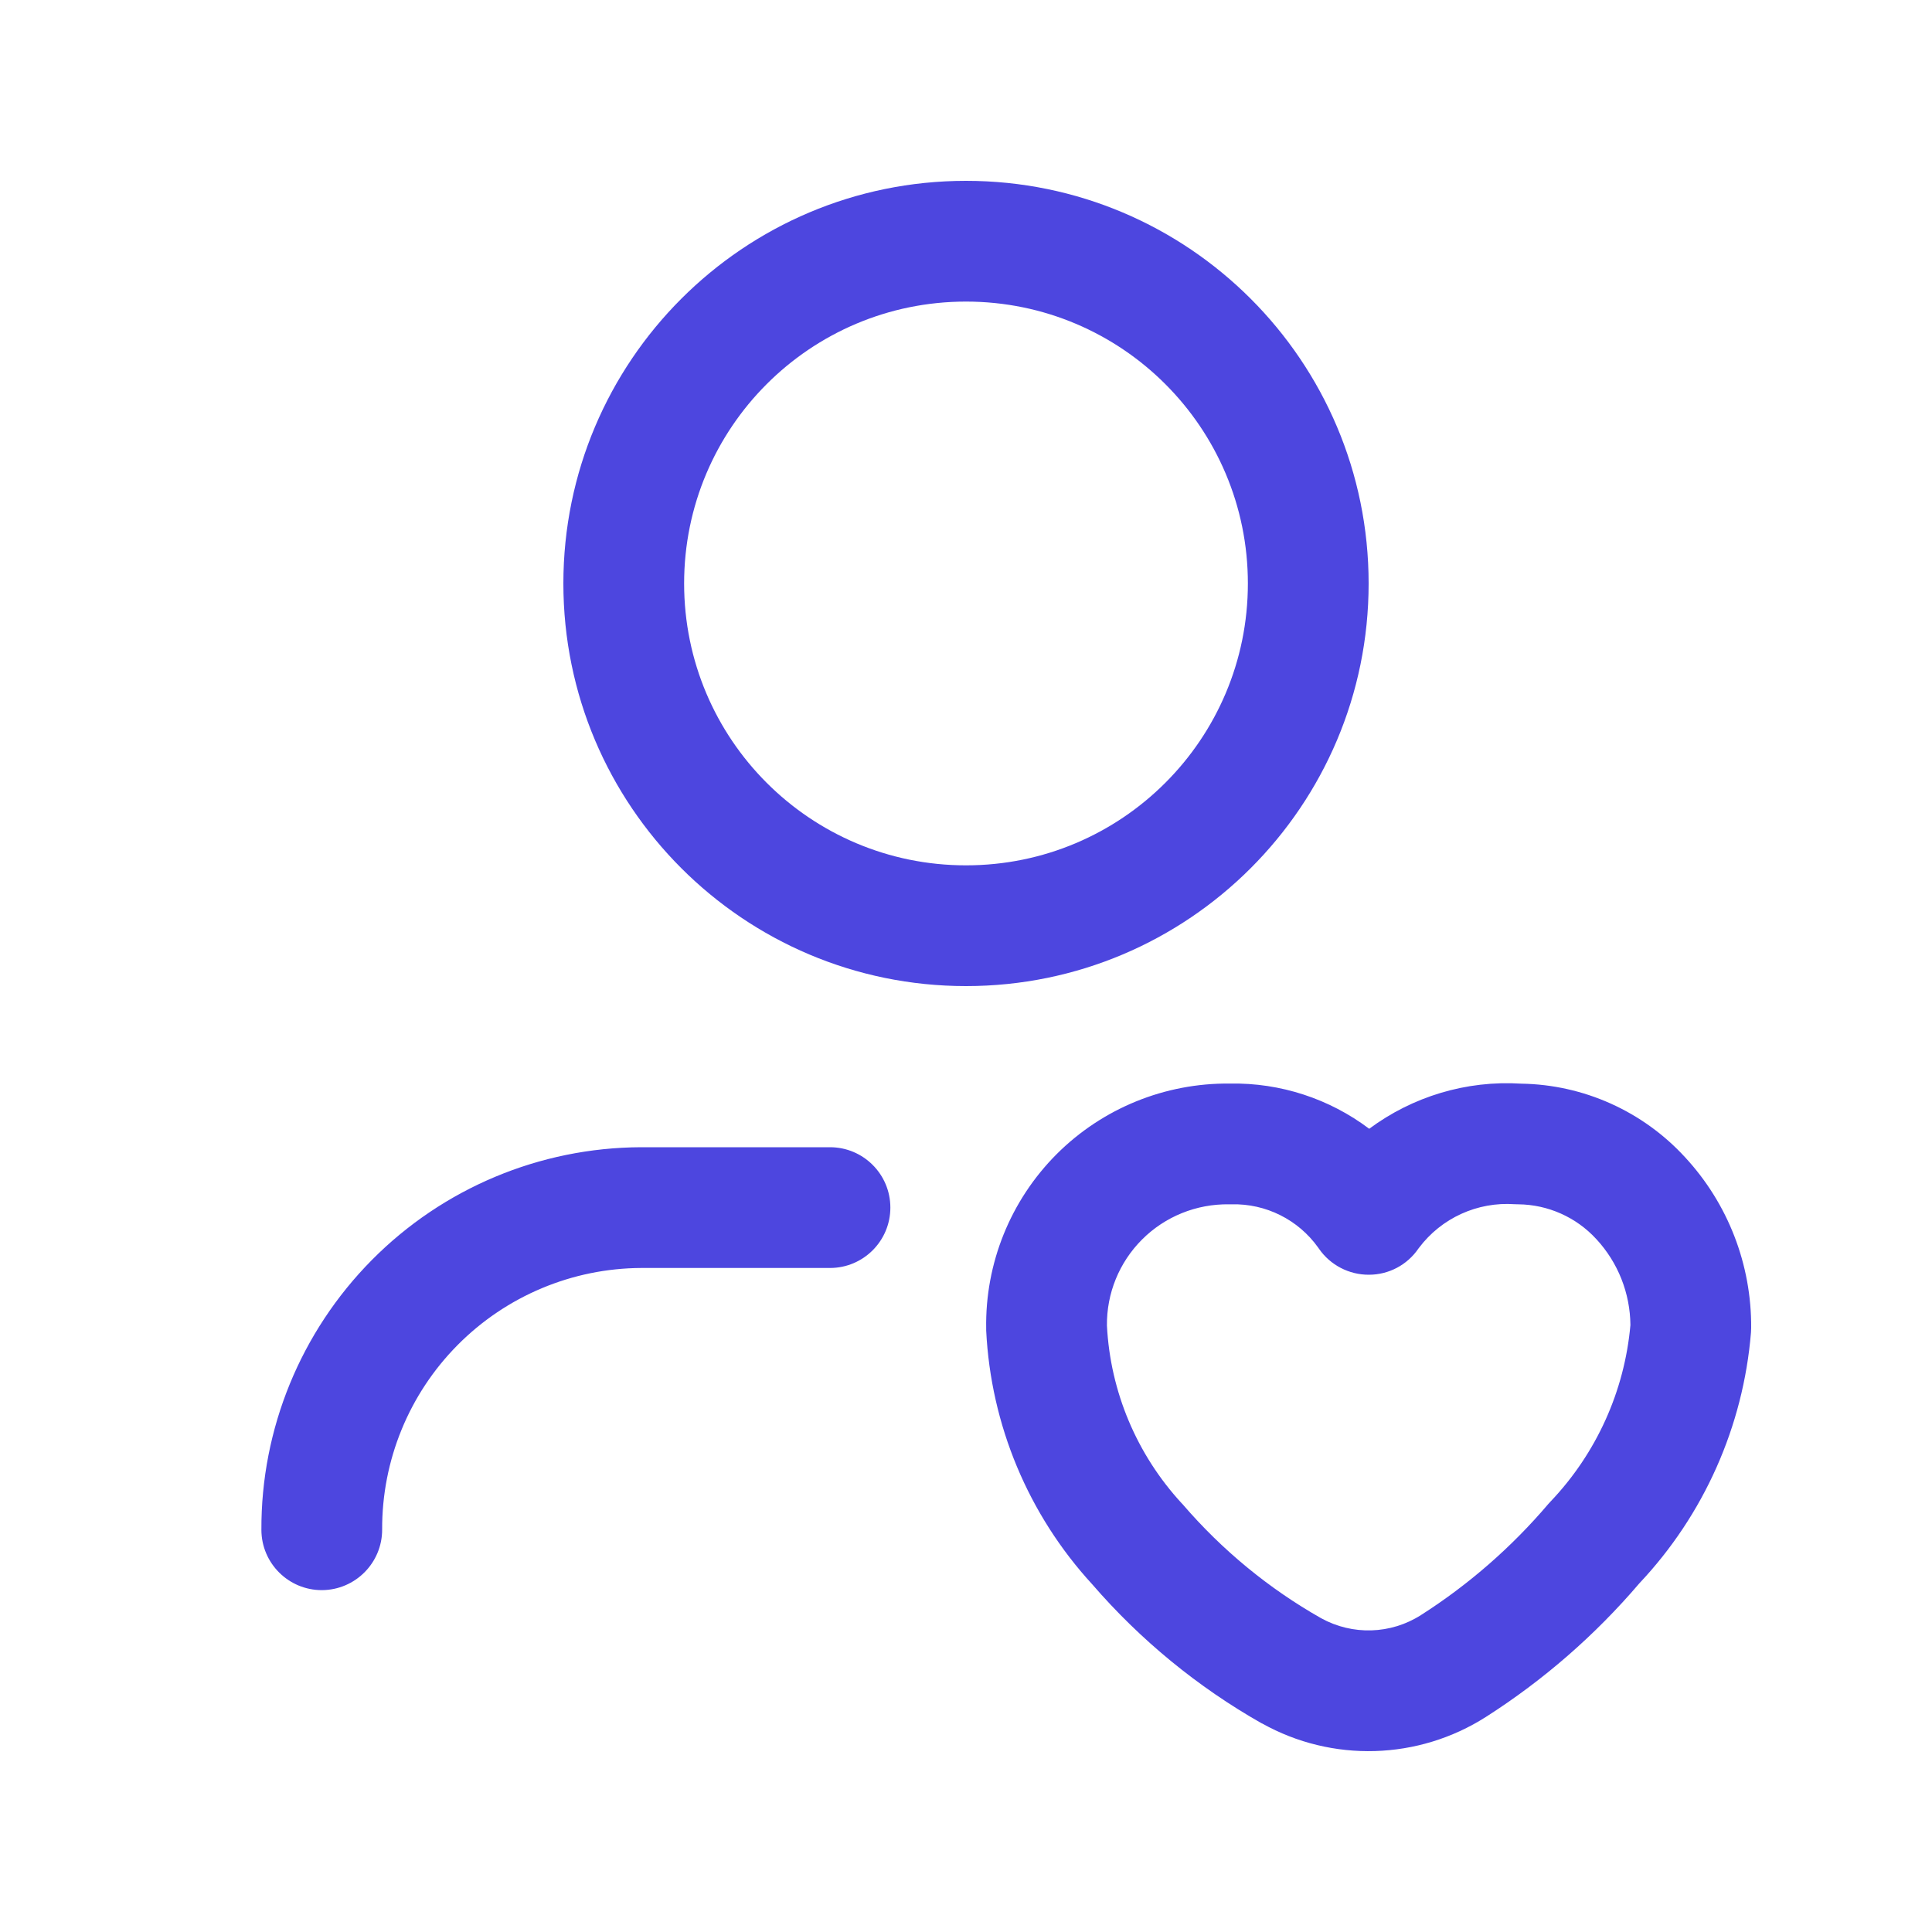 <svg width="20" height="20" viewBox="0 0 20 20" fill="none" xmlns="http://www.w3.org/2000/svg">
<path fill-rule="evenodd" clip-rule="evenodd" d="M10 3.122C8.388 3.122 7.082 4.428 7.082 6.04C7.082 7.652 8.388 8.958 10 8.958C11.612 8.958 12.918 7.652 12.918 6.04C12.918 4.428 11.612 3.122 10 3.122ZM5.832 6.04C5.832 3.738 7.698 1.872 10 1.872C12.302 1.872 14.168 3.738 14.168 6.04C14.168 8.342 12.302 10.208 10 10.208C7.698 10.208 5.832 8.342 5.832 6.04ZM15.748 11.218C16.393 11.228 17.006 11.503 17.443 11.979C17.889 12.46 18.133 13.093 18.128 13.748C18.128 13.764 18.127 13.779 18.126 13.795C18.046 14.766 17.639 15.681 16.971 16.39C16.513 16.927 15.978 17.393 15.383 17.773C14.682 18.22 13.791 18.247 13.065 17.841L13.061 17.84C12.398 17.464 11.805 16.977 11.307 16.401C10.645 15.68 10.257 14.751 10.209 13.774C10.209 13.767 10.209 13.761 10.209 13.755C10.197 13.079 10.46 12.427 10.938 11.948C11.413 11.473 12.059 11.21 12.731 11.217C13.257 11.207 13.764 11.376 14.174 11.685C14.621 11.353 15.177 11.182 15.748 11.218ZM13.645 12.914C13.439 12.626 13.104 12.458 12.749 12.467C12.744 12.467 12.739 12.467 12.734 12.467C12.73 12.467 12.726 12.467 12.723 12.467C12.386 12.462 12.06 12.593 11.822 12.832C11.586 13.068 11.455 13.389 11.459 13.723C11.494 14.407 11.768 15.057 12.232 15.561C12.235 15.564 12.238 15.567 12.241 15.57C12.243 15.572 12.245 15.575 12.247 15.577C12.652 16.047 13.135 16.445 13.675 16.751C14 16.931 14.397 16.919 14.71 16.719C15.205 16.403 15.649 16.015 16.029 15.568C16.037 15.559 16.045 15.55 16.053 15.542C16.526 15.044 16.817 14.401 16.878 13.717C16.875 13.387 16.75 13.07 16.525 12.827L16.523 12.825C16.316 12.6 16.024 12.47 15.718 12.467C15.705 12.467 15.692 12.467 15.68 12.466C15.294 12.439 14.921 12.609 14.689 12.918L14.685 12.923C14.569 13.094 14.377 13.196 14.171 13.196C13.965 13.197 13.771 13.096 13.654 12.927L13.645 12.914ZM6.635 11.876L6.637 11.876L8.592 11.876C8.937 11.876 9.217 12.156 9.217 12.501C9.217 12.846 8.937 13.126 8.592 13.126H6.639C5.925 13.129 5.24 13.416 4.737 13.924C4.234 14.431 3.953 15.118 3.956 15.833C3.957 16.178 3.678 16.459 3.333 16.461C2.988 16.462 2.707 16.183 2.706 15.838C2.701 14.792 3.113 13.787 3.85 13.043C4.586 12.3 5.588 11.88 6.635 11.876Z" fill="#4D46DF"/>
</svg>
